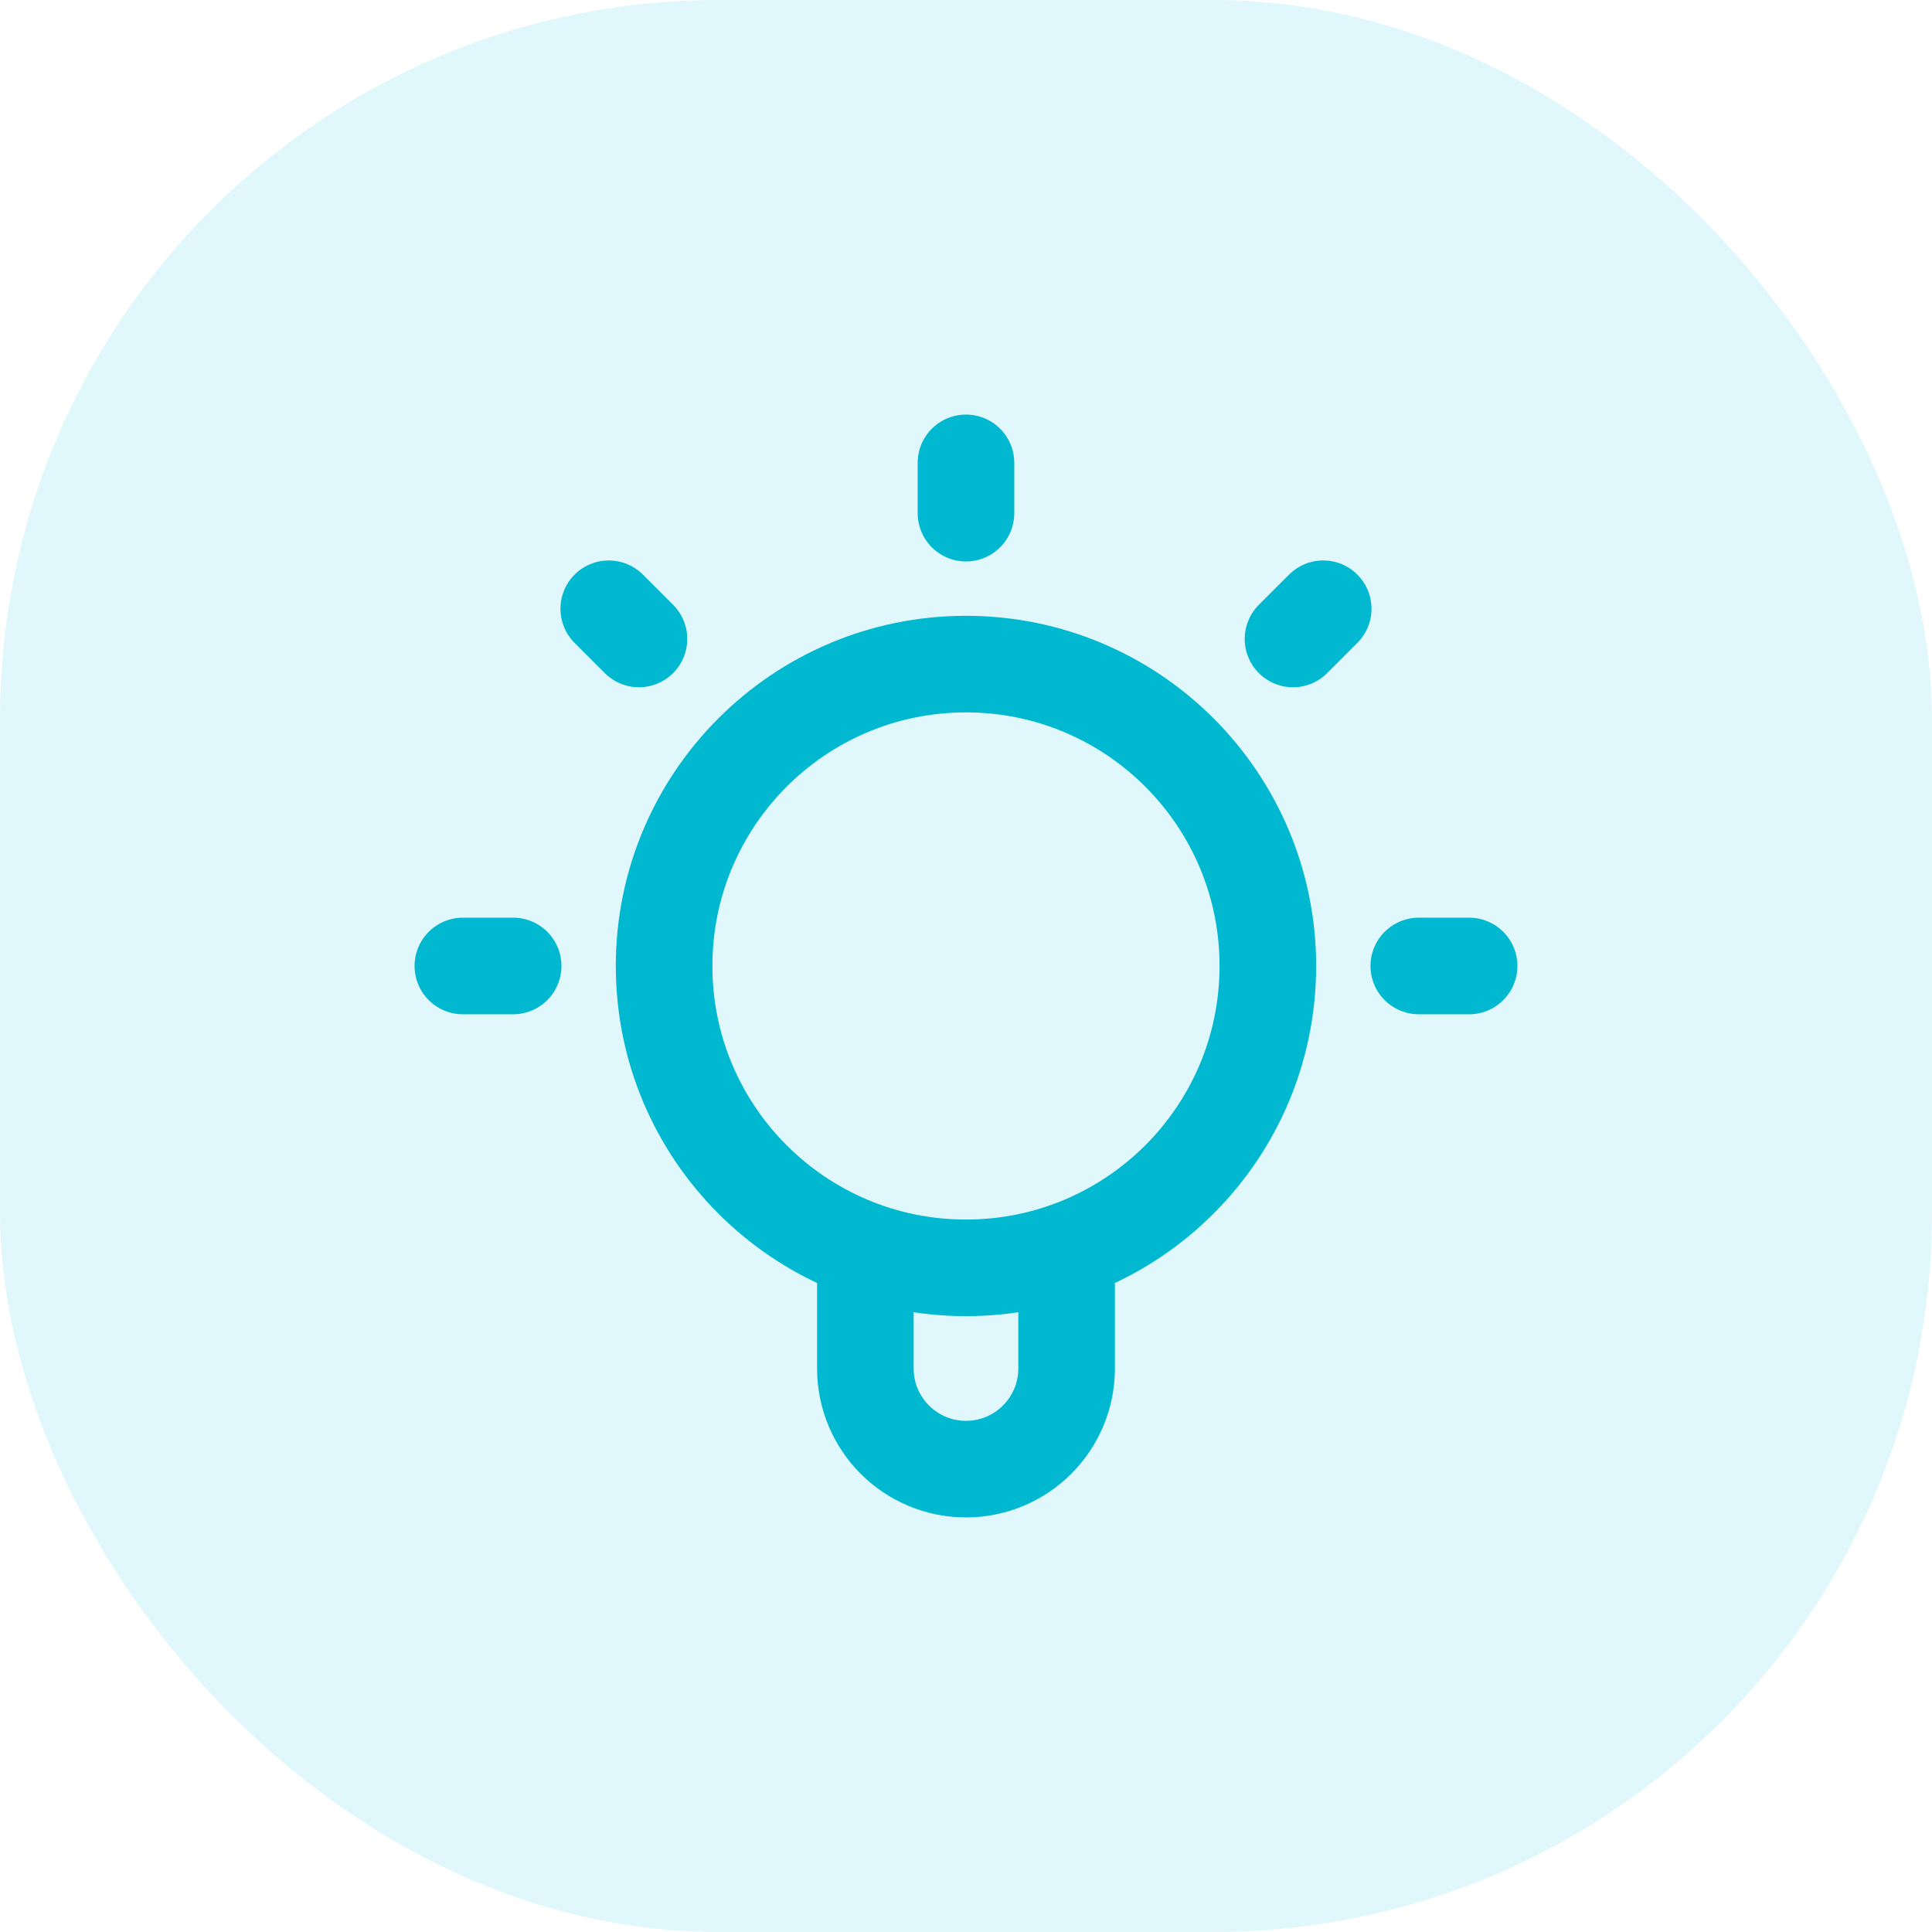 <?xml version="1.0" encoding="UTF-8"?> <svg xmlns="http://www.w3.org/2000/svg" width="80" height="80" viewBox="0 0 80 80" fill="none"><rect width="80" height="80" rx="29.764" fill="#66DEF1" fill-opacity="0.2"></rect><path d="M35.833 51.788V56.666C35.833 58.967 37.698 60.833 39.999 60.833C42.3 60.833 44.166 58.967 44.166 56.666V51.788M39.999 19.166V21.249M21.249 39.999H19.166M26.458 26.458L25.207 25.207M53.541 26.458L54.791 25.207M60.833 39.999H58.749M52.499 39.999C52.499 46.903 46.903 52.499 39.999 52.499C33.096 52.499 27.499 46.903 27.499 39.999C27.499 33.096 33.096 27.499 39.999 27.499C46.903 27.499 52.499 33.096 52.499 39.999Z" stroke="#00B9D1" stroke-width="4" stroke-linecap="round" stroke-linejoin="round"></path></svg> 
